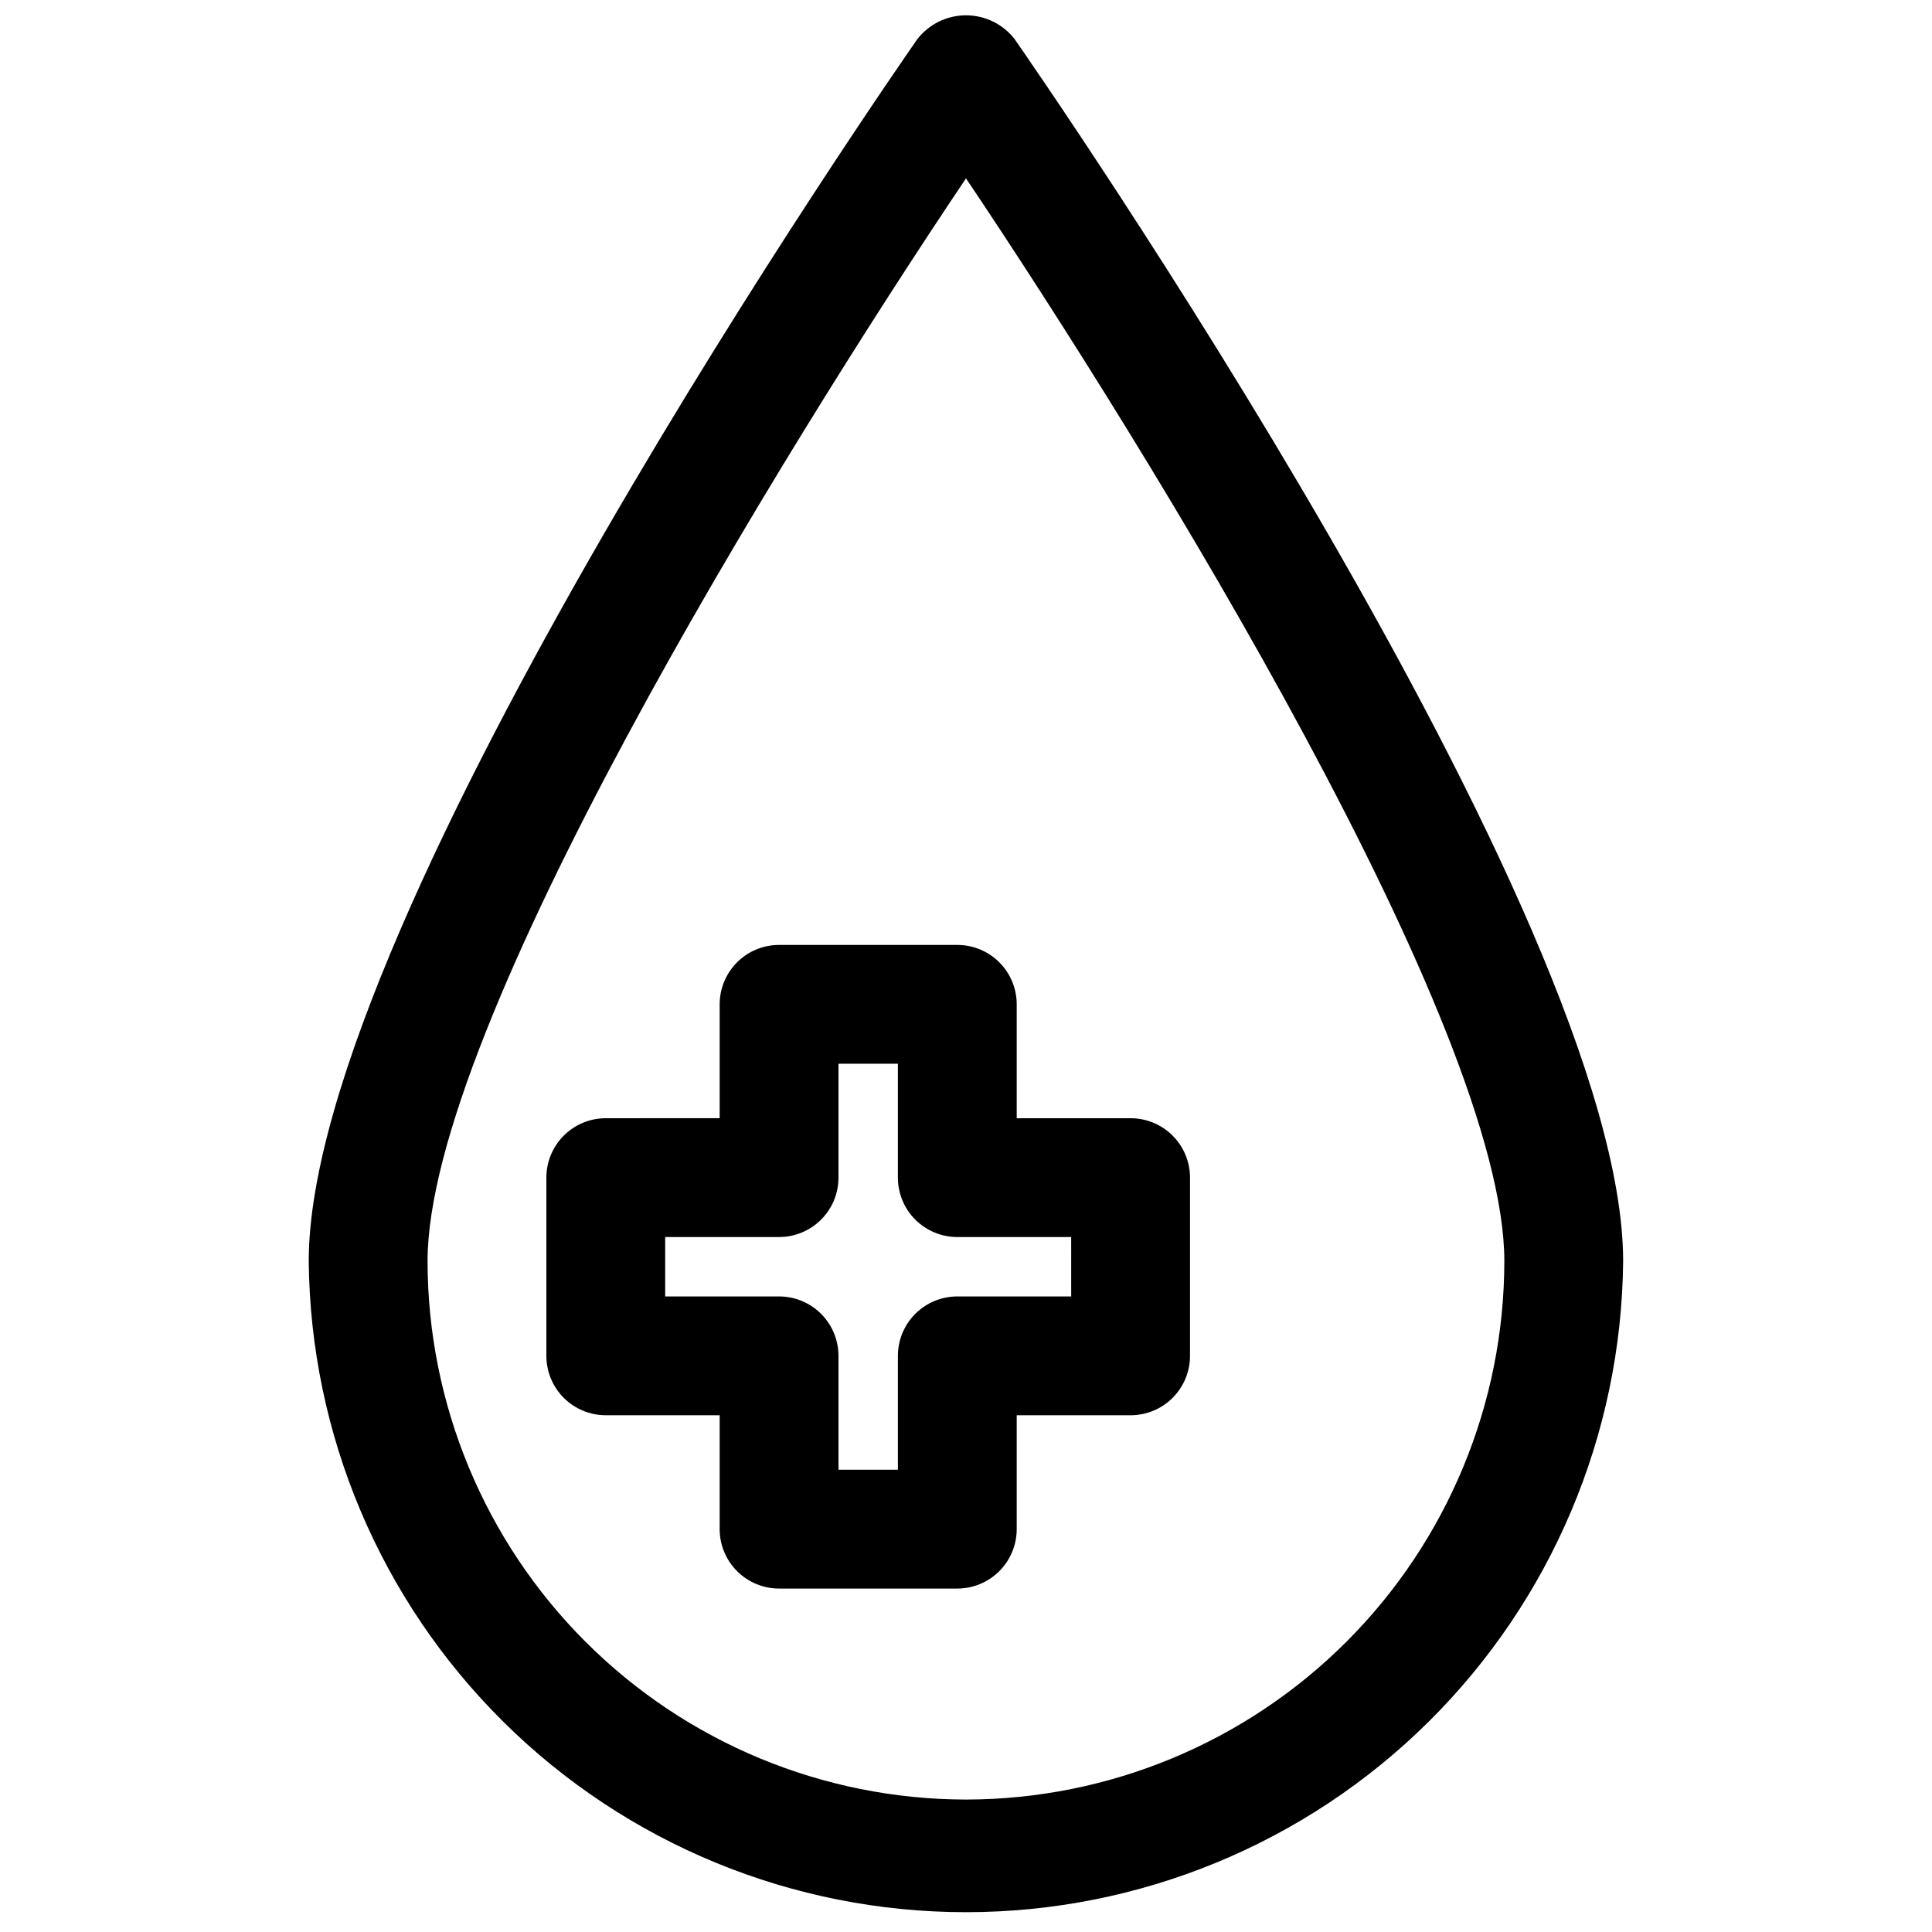 <?xml version="1.0" encoding="UTF-8"?>
<!-- Uploaded to: ICON Repo, www.svgrepo.com, Generator: ICON Repo Mixer Tools -->
<svg width="800px" height="800px" version="1.1" viewBox="144 144 512 512" xmlns="http://www.w3.org/2000/svg">
 <defs>
  <clipPath id="a">
   <path d="m225 148.09h350v502.91h-350z"/>
  </clipPath>
 </defs>
 <path d="m443.62 440.34h-30.18v-30.184c0-4.176-1.66-8.18-4.613-11.133s-6.957-4.609-11.133-4.609h-47.23c-4.176 0-8.18 1.656-11.133 4.609-2.953 2.953-4.613 6.957-4.613 11.133v30.18l-30.18 0.004c-4.176 0-8.18 1.656-11.133 4.609-2.953 2.953-4.613 6.957-4.613 11.133v47.234c0 4.176 1.66 8.18 4.613 11.133 2.953 2.949 6.957 4.609 11.133 4.609h30.18v30.184c0 4.172 1.66 8.18 4.613 11.129 2.953 2.953 6.957 4.613 11.133 4.613h47.23c4.176 0 8.18-1.66 11.133-4.613 2.953-2.949 4.613-6.957 4.613-11.129v-30.184h30.18c4.176 0 8.18-1.66 11.133-4.609 2.953-2.953 4.613-6.957 4.613-11.133v-47.234c0-4.176-1.66-8.18-4.613-11.133-2.953-2.953-6.957-4.609-11.133-4.609zm-15.742 47.23h-30.184c-4.176 0-8.18 1.66-11.133 4.613-2.953 2.949-4.609 6.957-4.609 11.133v30.18h-15.742l-0.004-30.18c0-4.176-1.656-8.184-4.609-11.133-2.953-2.953-6.957-4.613-11.133-4.613h-30.184v-15.742h30.184c4.176 0 8.18-1.66 11.133-4.613 2.953-2.953 4.609-6.957 4.609-11.133v-30.18h15.742v30.18h0.004c0 4.176 1.656 8.18 4.609 11.133 2.953 2.953 6.957 4.613 11.133 4.613h30.18z"/>
 <g clip-path="url(#a)">
  <path d="m412.91 154.39c-3.094-3.992-7.859-6.332-12.91-6.332s-9.82 2.34-12.91 6.332c-6.582 9.445-161.27 232.46-161.27 323.84 0.438 45.906 18.98 89.781 51.598 122.09 32.613 32.309 76.664 50.43 122.57 50.43 45.906 0 89.957-18.121 122.57-50.43 32.613-32.309 51.156-76.184 51.594-122.09 0-91.379-154.67-314.39-161.25-323.84zm-12.91 466.51c-37.828-0.039-74.098-15.086-100.85-41.832-26.746-26.746-41.797-63.012-41.844-100.84 0-61.73 93.41-213.63 142.69-286.96 49.277 73.367 142.67 225.22 142.67 286.96-0.043 37.828-15.086 74.09-41.836 100.84-26.746 26.746-63.012 41.793-100.84 41.832z"/>
 </g>
</svg>
